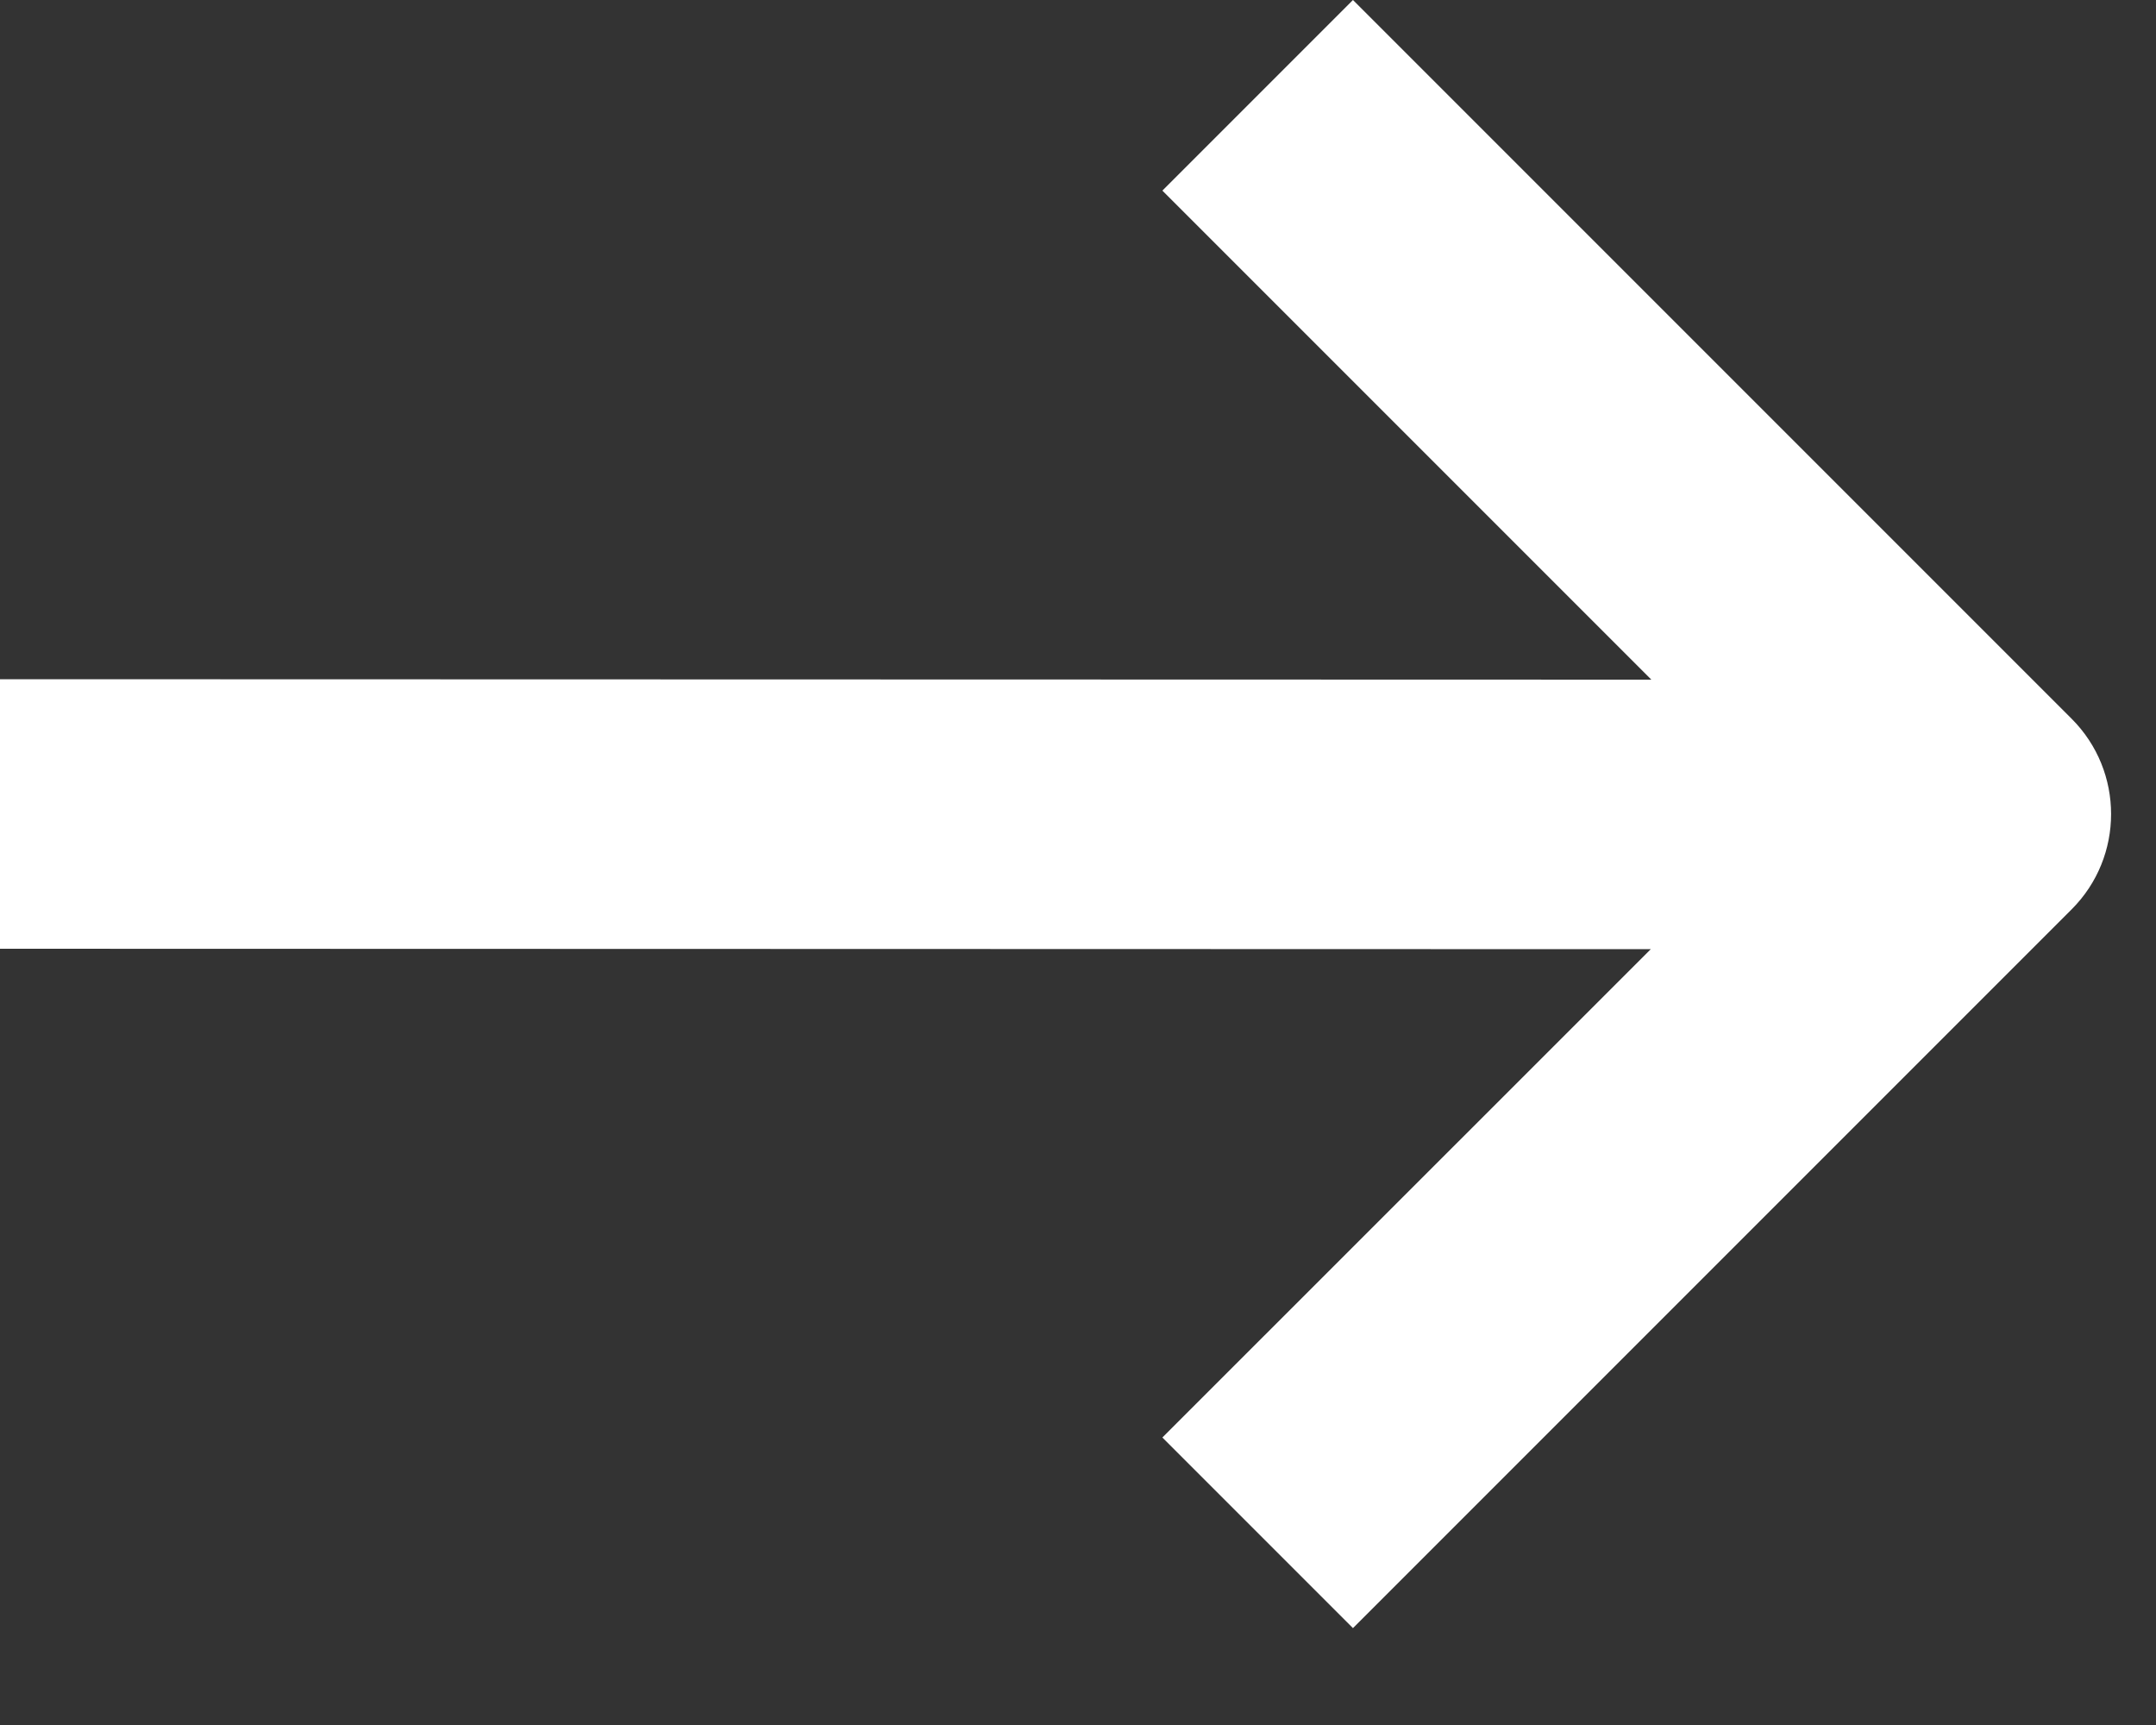 <?xml version="1.0" encoding="utf-8"?>
<svg xmlns="http://www.w3.org/2000/svg" fill="none" height="100%" overflow="visible" preserveAspectRatio="none" style="display: block;" viewBox="0 0 15 12" width="100%">
<rect x="0" y="0" width="15" height="12" fill="#333333" stroke="none"/>
<path clip-rule="evenodd" d="M9.413 11.326L14.413 6.326C14.779 5.96 14.779 5.366 14.413 5L9.413 0L8.087 1.326L11.489 4.728L0 4.725L0 6.6L11.485 6.603L8.087 10L9.413 11.326Z" fill="white" fill-rule="evenodd" id="Union"/>
</svg>